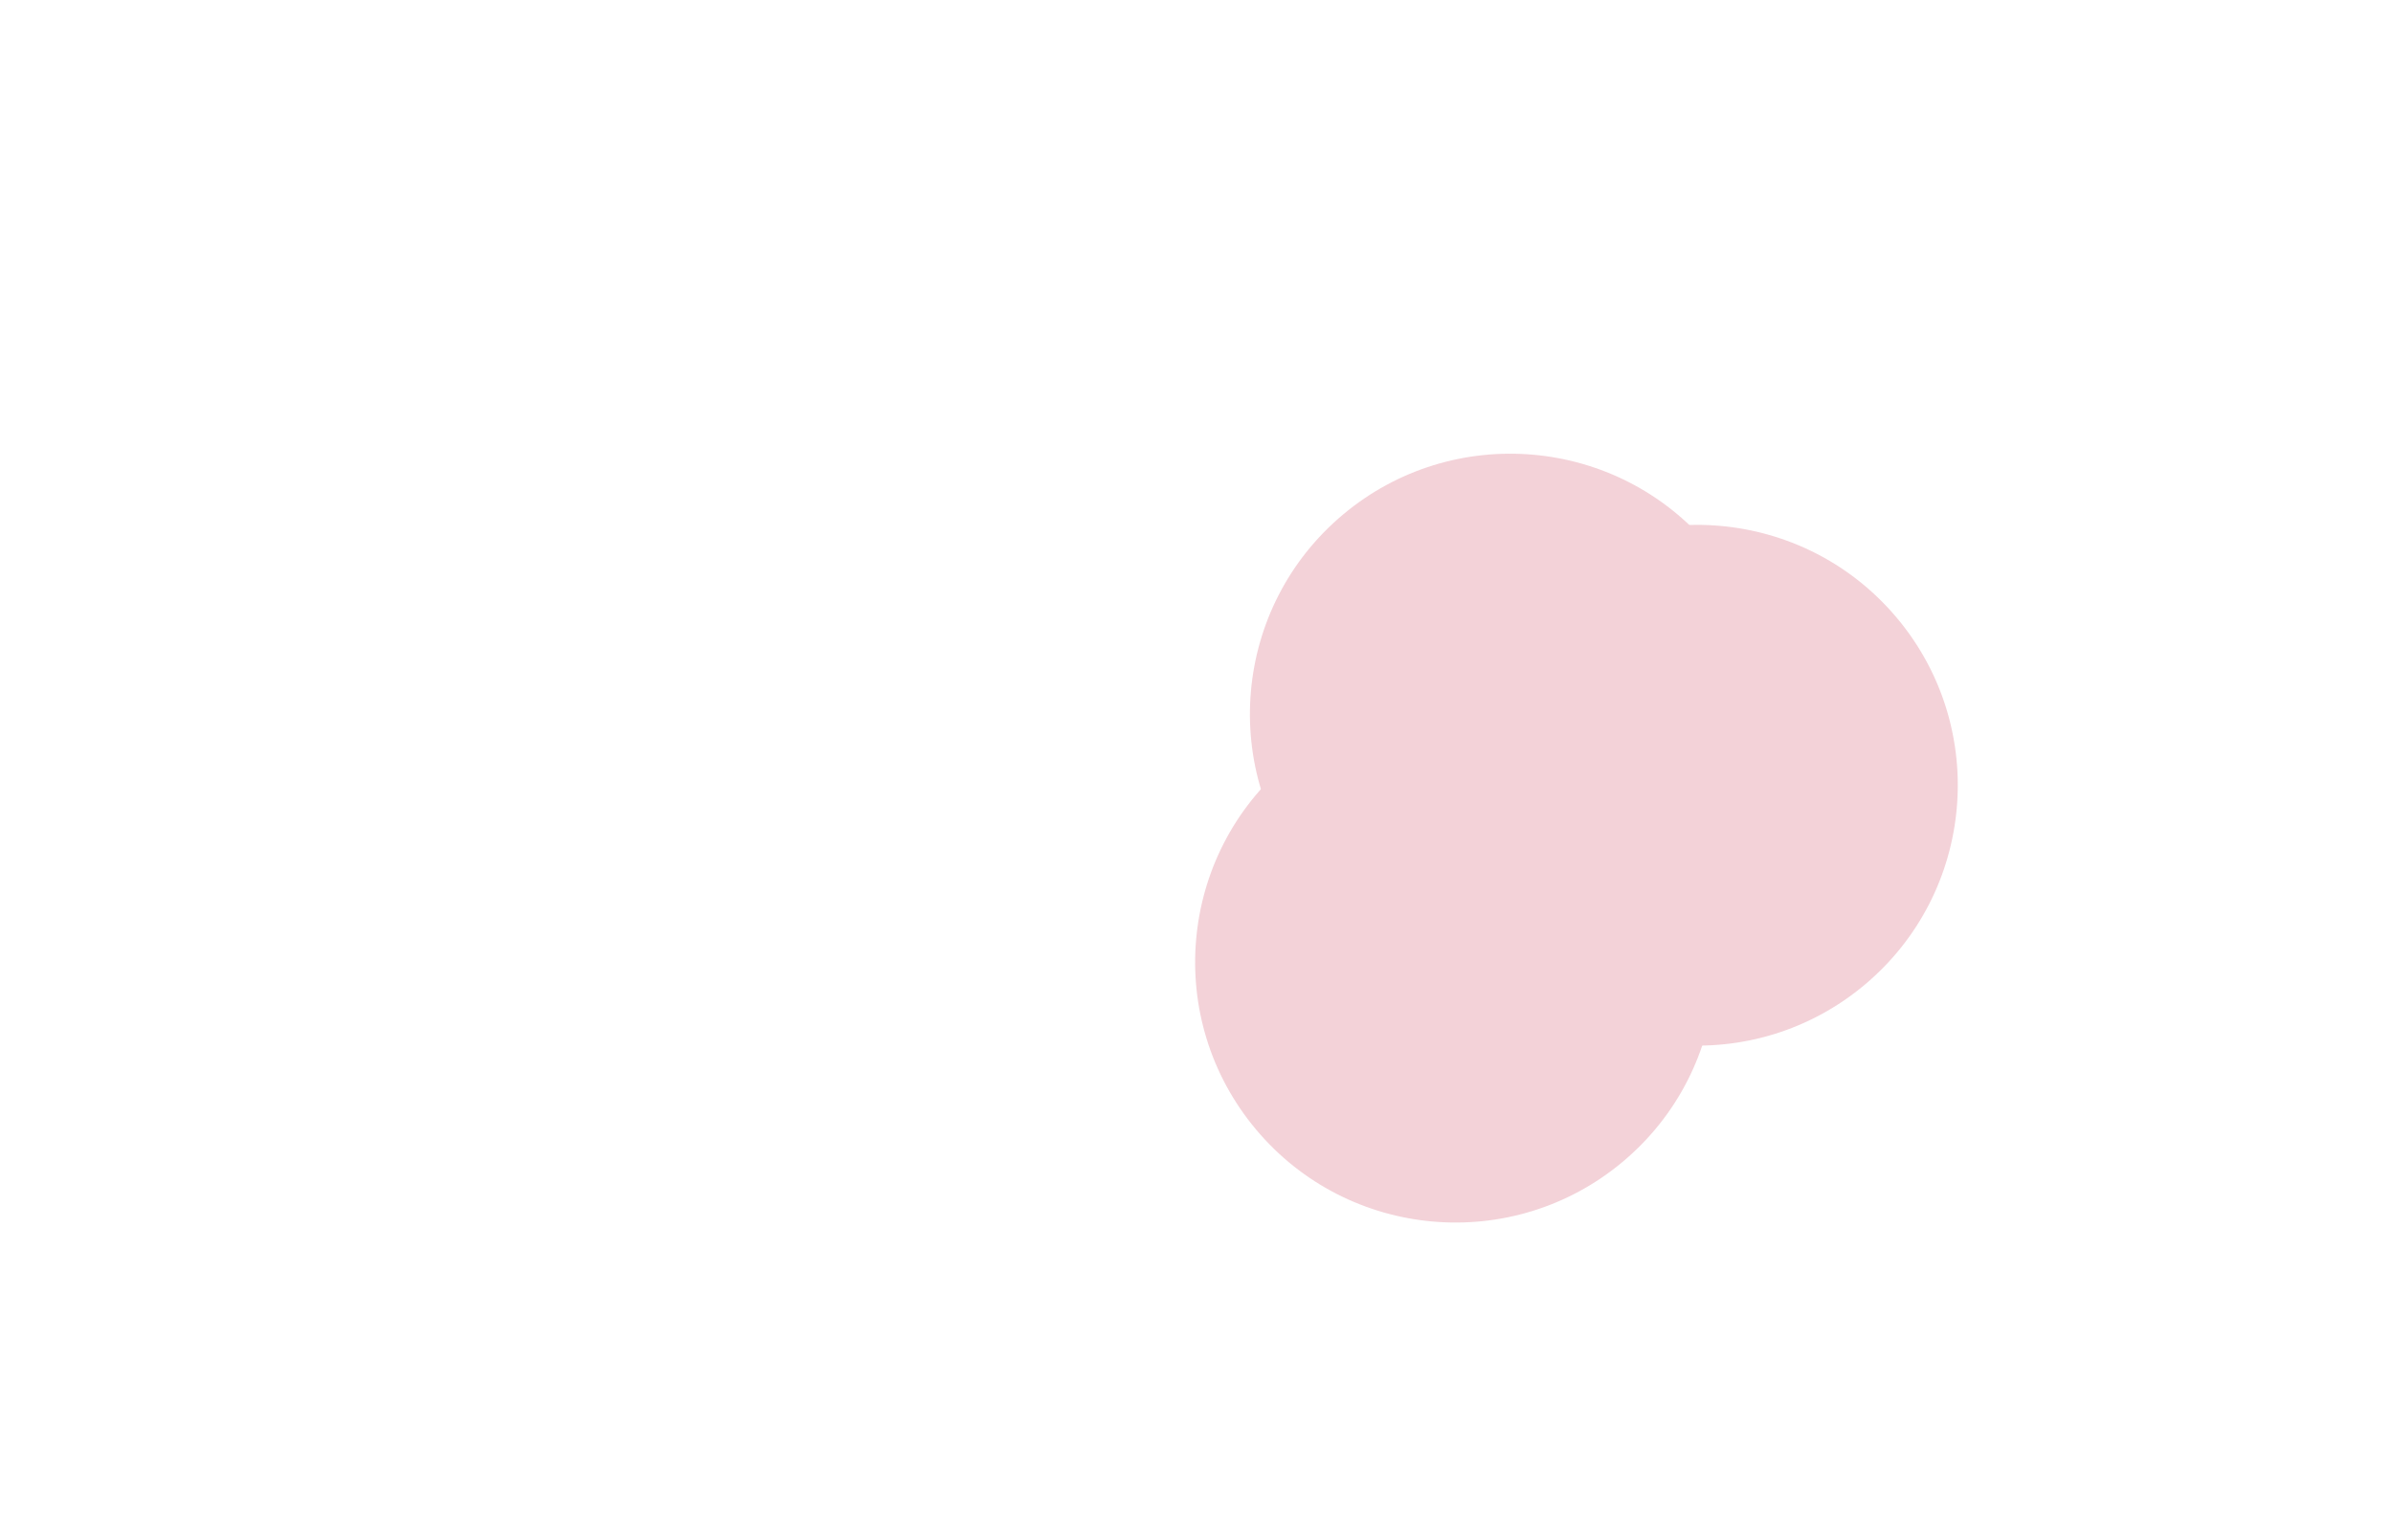 <svg width="1162" height="748" viewBox="0 0 1162 748" fill="none" xmlns="http://www.w3.org/2000/svg">
<g opacity="0.2" clip-path="url(#clip0_2291_9161)">
<g clip-path="url(#clip1_2291_9161)">
<g clip-path="url(#clip2_2291_9161)">
<mask id="mask0_2291_9161" style="mask-type:luminance" maskUnits="userSpaceOnUse" x="320" y="11" width="822" height="817">
<path d="M682.068 827.682L1141.69 442.011L780.237 11.247L320.614 396.918L682.068 827.682Z" fill="white"/>
</mask>
<g mask="url(#mask0_2291_9161)">
<g filter="url(#filter0_f_2291_9161)">
<path d="M742.951 284.479C689.458 329.365 682.481 409.117 727.367 462.61C772.253 516.103 852.005 523.081 905.498 478.195C958.991 433.309 965.968 353.557 921.082 300.064C876.196 246.571 796.444 239.593 742.951 284.479Z" fill="#C21E3D"/>
</g>
<g filter="url(#filter1_f_2291_9161)">
<path d="M652.107 249.914C598.614 294.8 591.637 374.552 636.523 428.045C681.409 481.538 761.161 488.515 814.654 443.629C868.147 398.743 875.124 318.991 830.238 265.498C785.352 212.005 705.6 205.028 652.107 249.914Z" fill="#C21E3D"/>
</g>
<g filter="url(#filter2_f_2291_9161)">
<path d="M625.506 370.399C572.013 415.285 565.036 495.037 609.922 548.53C654.808 602.023 734.56 609.001 788.053 564.115C841.546 519.229 848.523 439.477 803.637 385.984C758.751 332.491 678.999 325.513 625.506 370.399Z" fill="#C21E3D"/>
</g>
</g>
</g>
</g>
</g>
<defs>
<filter id="filter0_f_2291_9161" x="583.363" y="140.477" width="481.723" height="481.719" filterUnits="userSpaceOnUse" color-interpolation-filters="sRGB">
<feFlood flood-opacity="0" result="BackgroundImageFix"/>
<feBlend mode="normal" in="SourceGraphic" in2="BackgroundImageFix" result="shape"/>
<feGaussianBlur stdDeviation="57.209" result="effect1_foregroundBlur_2291_9161"/>
</filter>
<filter id="filter1_f_2291_9161" x="460.427" y="73.819" width="545.908" height="545.905" filterUnits="userSpaceOnUse" color-interpolation-filters="sRGB">
<feFlood flood-opacity="0" result="BackgroundImageFix"/>
<feBlend mode="normal" in="SourceGraphic" in2="BackgroundImageFix" result="shape"/>
<feGaussianBlur stdDeviation="73.255" result="effect1_foregroundBlur_2291_9161"/>
</filter>
<filter id="filter2_f_2291_9161" x="451.965" y="212.444" width="509.629" height="509.626" filterUnits="userSpaceOnUse" color-interpolation-filters="sRGB">
<feFlood flood-opacity="0" result="BackgroundImageFix"/>
<feBlend mode="normal" in="SourceGraphic" in2="BackgroundImageFix" result="shape"/>
<feGaussianBlur stdDeviation="64.186" result="effect1_foregroundBlur_2291_9161"/>
</filter>
<clipPath id="clip0_2291_9161">
<rect width="848.192" height="795.915" fill="white" transform="translate(1161.86 451.706) rotate(140)"/>
</clipPath>
<clipPath id="clip1_2291_9161">
<rect width="786.338" height="737.873" fill="white" transform="translate(1269.16 449.244) rotate(140)"/>
</clipPath>
<clipPath id="clip2_2291_9161">
<rect width="599.997" height="563.02" fill="white" transform="translate(1142 442.378) rotate(140)"/>
</clipPath>
</defs>
</svg>

